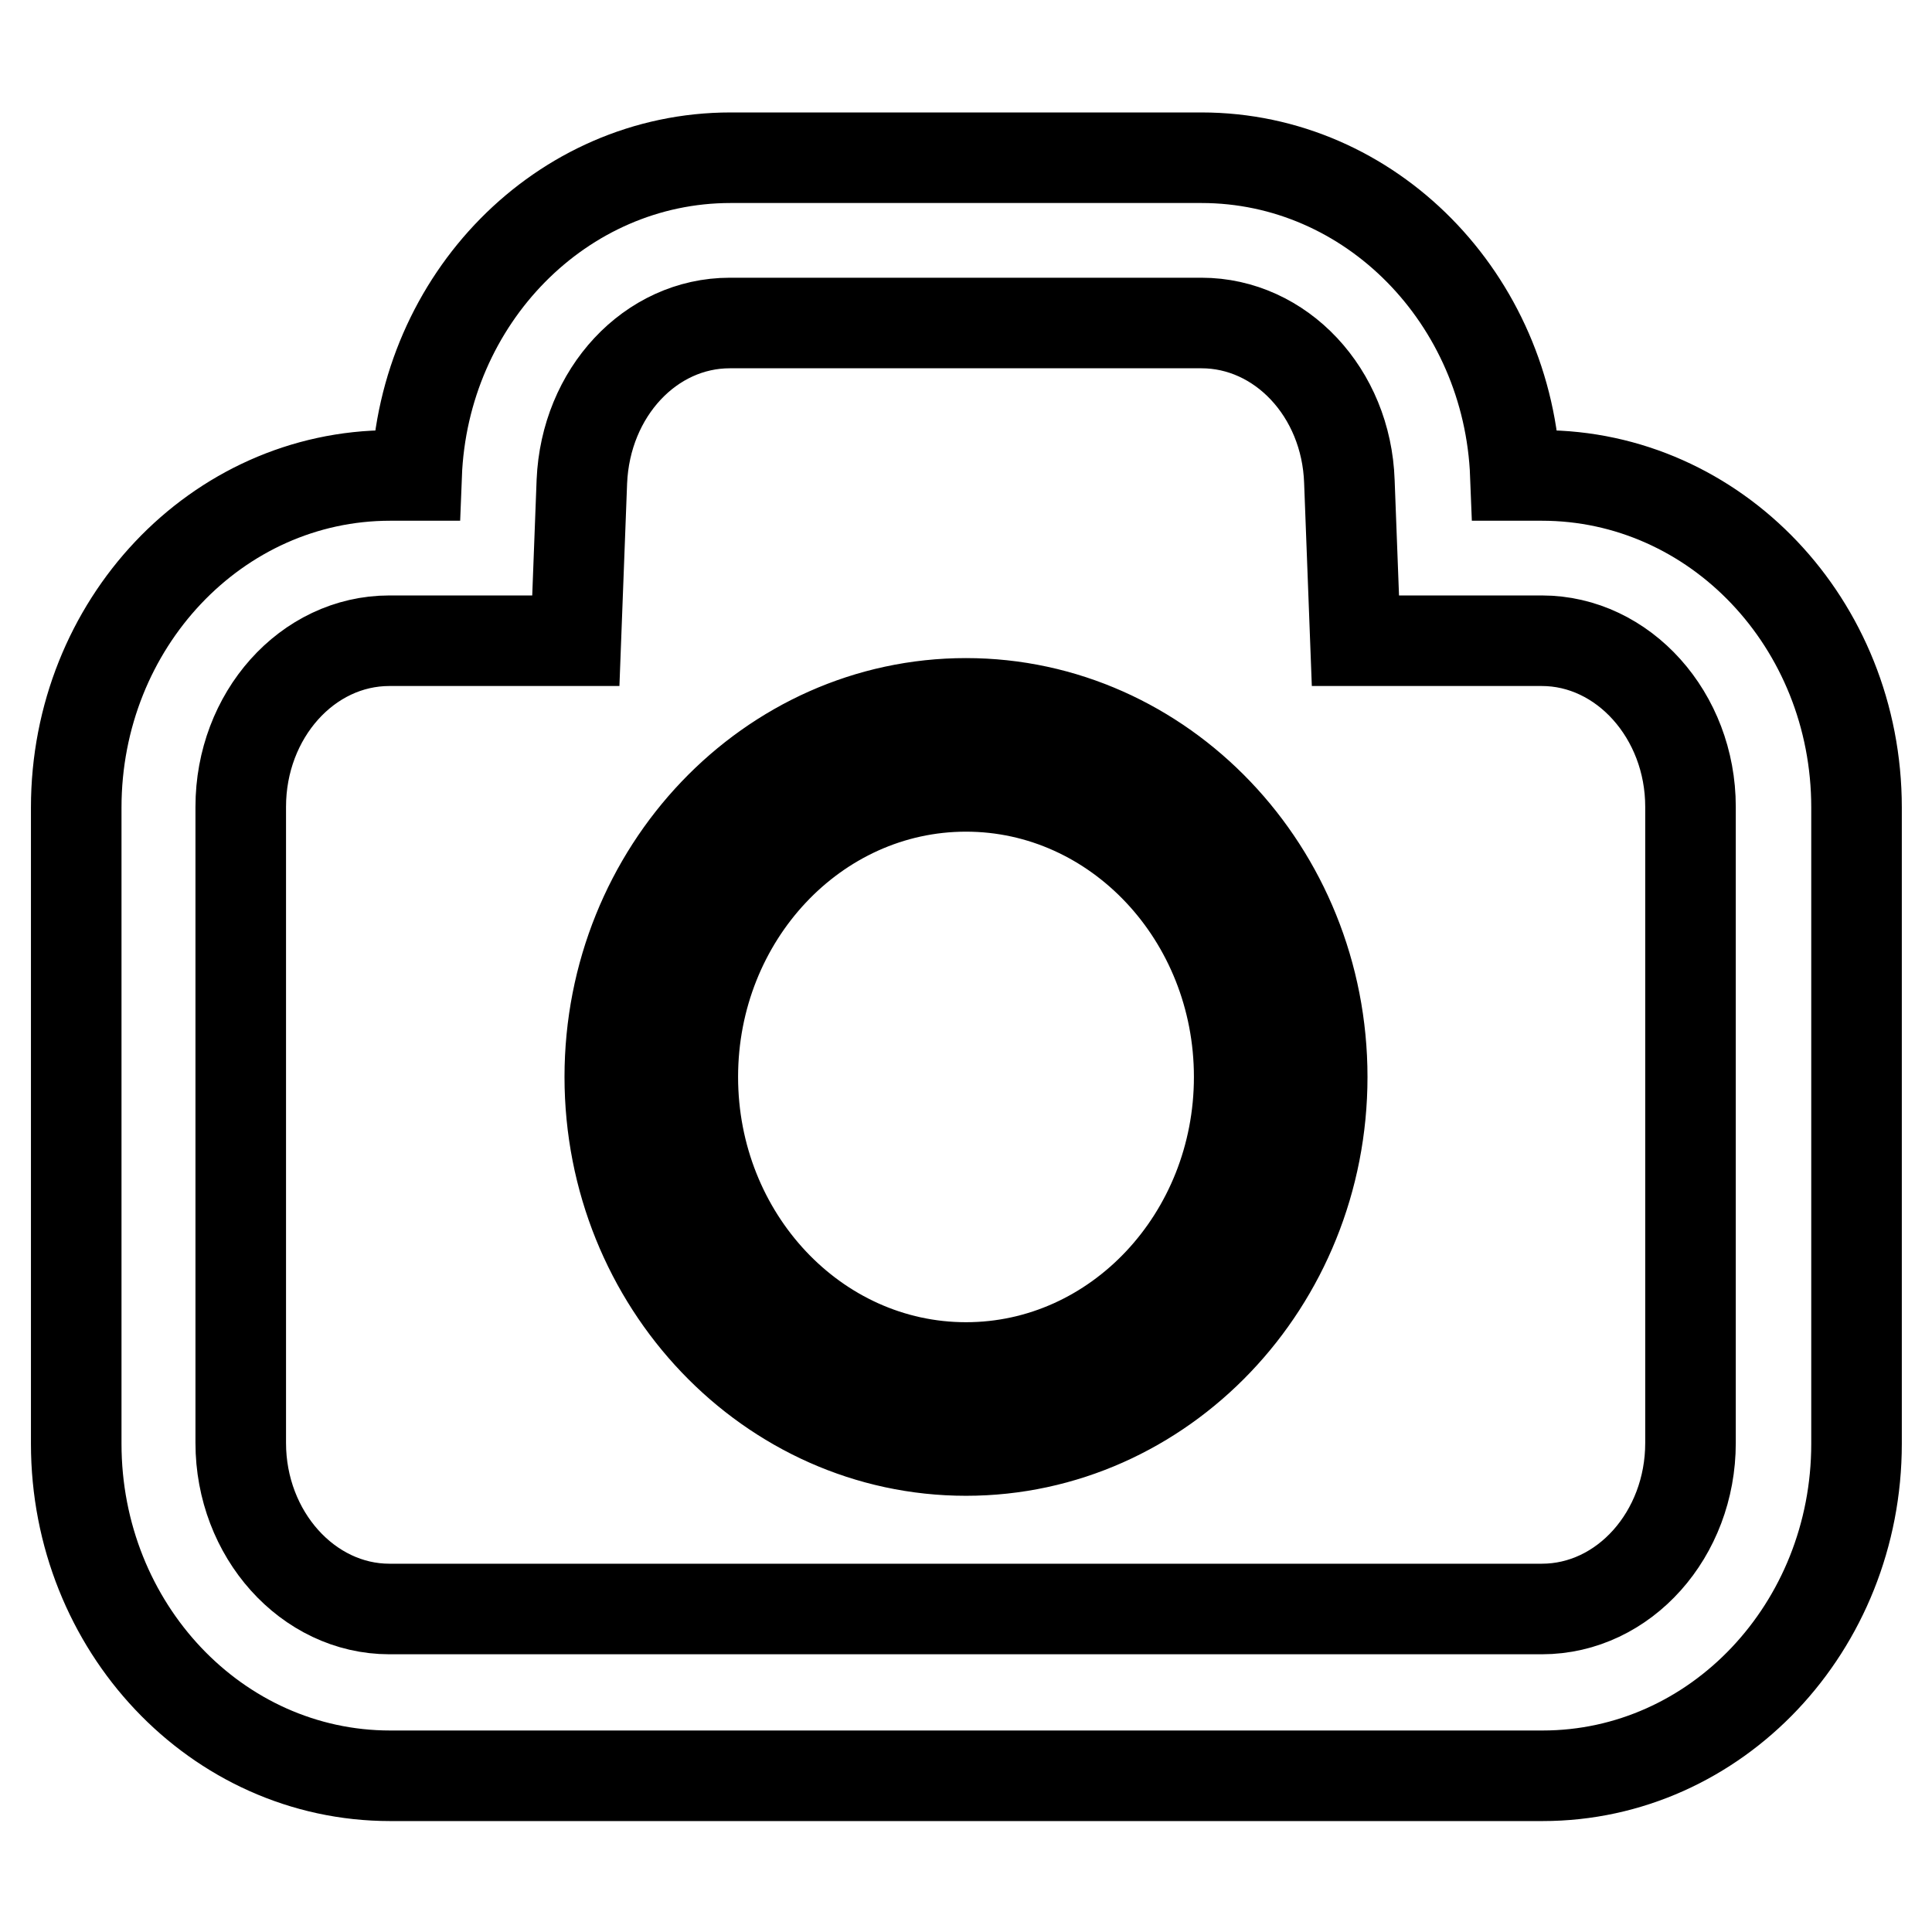 <?xml version="1.0" encoding="utf-8"?>
<!-- Svg Vector Icons : http://www.onlinewebfonts.com/icon -->
<!DOCTYPE svg PUBLIC "-//W3C//DTD SVG 1.1//EN" "http://www.w3.org/Graphics/SVG/1.1/DTD/svg11.dtd">
<svg version="1.1" xmlns="http://www.w3.org/2000/svg" xmlns:xlink="http://www.w3.org/1999/xlink" x="0px" y="0px" viewBox="0 0 256 256" enable-background="new 0 0 256 256" xml:space="preserve">
<g> <path stroke-width="12" fill-opacity="0" stroke="#000000"  d="M204.3,63h-3.5c-0.9-23.4-19.2-42.1-41.6-42.1H96.8c-22.4,0-40.7,18.7-41.6,42.1h-3.5 c-23,0-41.6,19.7-41.6,44v84.3c0,24.3,18.6,44,41.6,44h152.7c23,0,41.6-19.7,41.6-44v-84.3C246,82.6,227.3,63,204.3,63z M224,191.2 c0,12.1-8.8,22-19.7,22H51.6c-10.8,0-19.7-9.9-19.7-22v-84.3c0-12.1,8.8-22,19.7-22h3.5h21.2l0.8-21.1c0.5-11.8,9.1-21,19.6-21 h62.5c10.5,0,19.2,9.2,19.6,21l0.8,21.1h21.2h3.5c10.8,0,19.7,9.9,19.7,22V191.2z M128,93.2c-26,0-47.2,22.2-47.2,49.5 c0,27.3,21.2,49.5,47.2,49.5c26,0,47.2-22.2,47.2-49.5C175.2,115.4,154,93.2,128,93.2z M128,181.2c-20,0-36.2-17.3-36.2-38.5 c0-21.2,16.2-38.5,36.2-38.5c20,0,36.2,17.3,36.2,38.5C164.2,163.9,148,181.2,128,181.2z"/></g>
</svg>